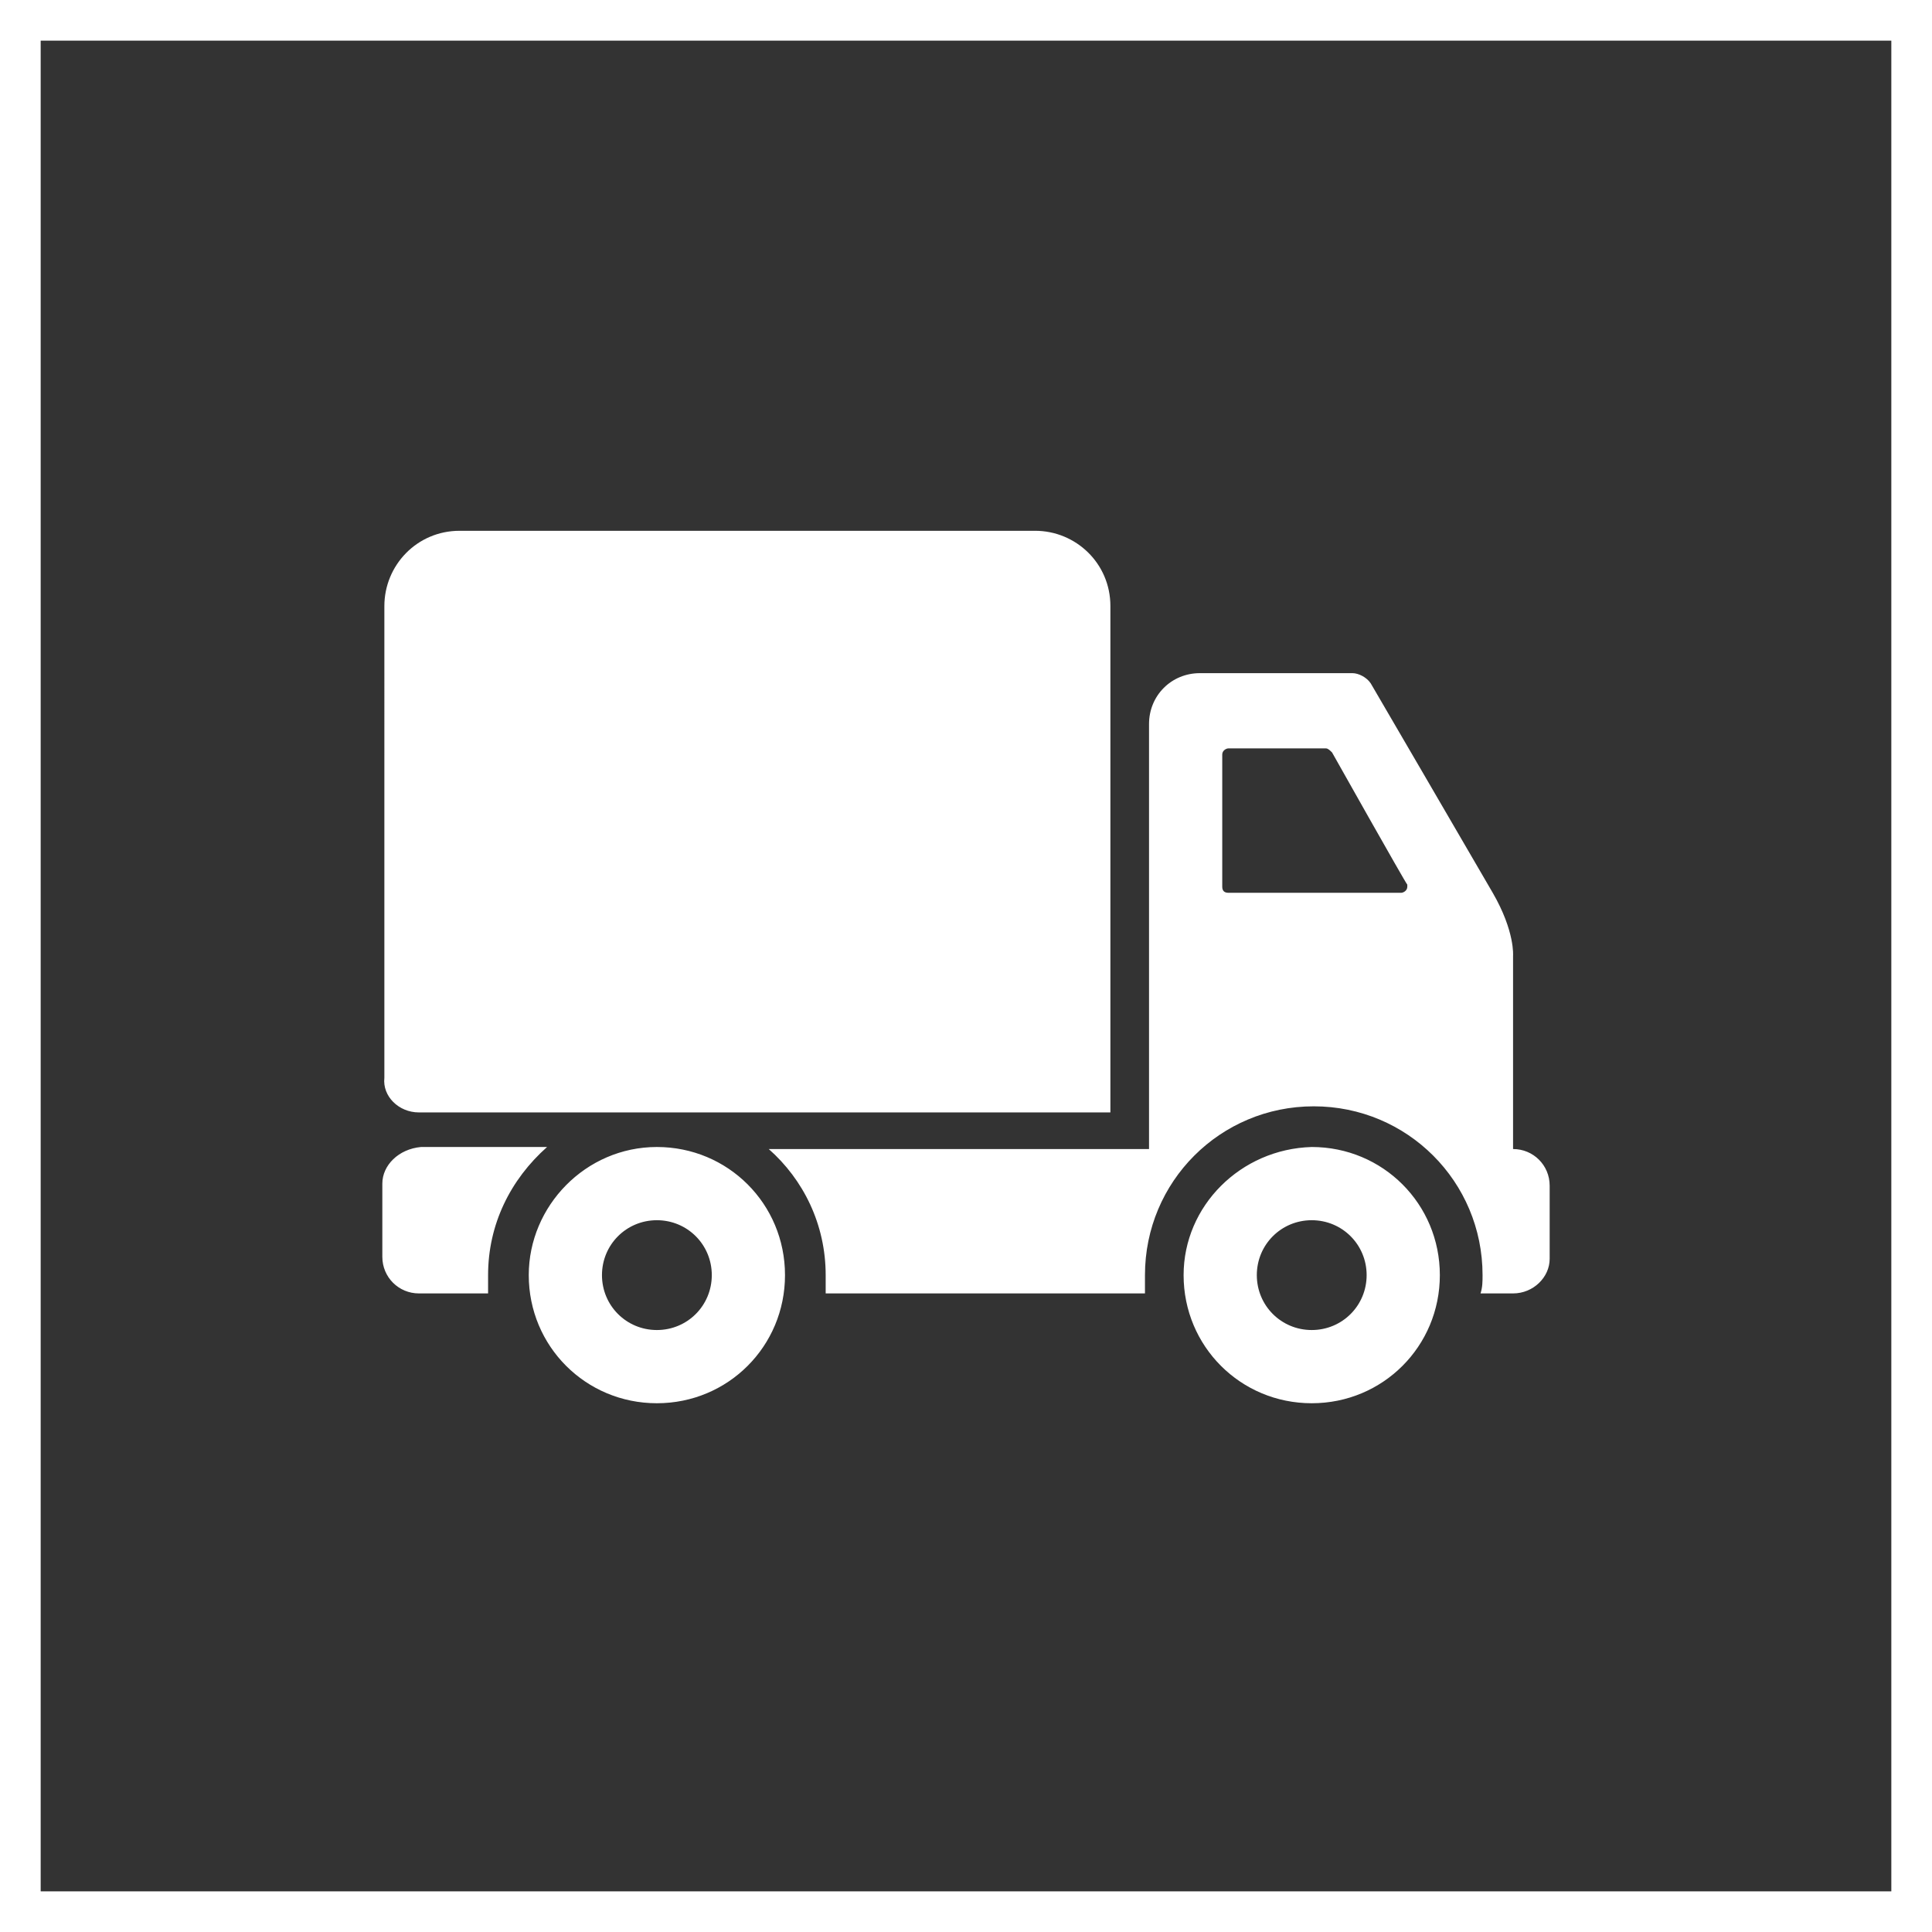 <?xml version="1.0" encoding="utf-8"?>
<!-- Generator: Adobe Illustrator 24.1.2, SVG Export Plug-In . SVG Version: 6.00 Build 0)  -->
<svg version="1.1" id="Layer_1" xmlns="http://www.w3.org/2000/svg" xmlns:xlink="http://www.w3.org/1999/xlink" x="0px" y="0px"
	 viewBox="0 0 95 95" style="enable-background:new 0 0 95 95;" xml:space="preserve">
<rect x="0" y="0" width="95" height="95" fill="#333333" stroke="none"/>
<style type="text/css">
	.st0{fill:#FFFFFF;}
	.st1{clip-path:url(#SVGID_2_);fill:#FFFFFF;}
</style>
<path class="st0" d="M2,2h91v91H2V2z M0,95h95V0H0V95z"/>
<g>
	<defs>
		<rect id="SVGID_1_" width="95" height="95"/>
	</defs>
	<clipPath id="SVGID_2_">
		<use xlink:href="#SVGID_1_"  style="overflow:visible;"/>
	</clipPath>
	<path class="st1" d="M61.8,62.7c0-1.5,1.2-2.7,2.7-2.7c1.5,0,2.7,1.2,2.7,2.7c0,1.5-1.2,2.7-2.7,2.7C63,65.4,61.8,64.2,61.8,62.7
		 M58.2,62.7c0,3.5,2.8,6.3,6.3,6.3c3.5,0,6.3-2.8,6.3-6.3c0-3.5-2.8-6.3-6.3-6.3C61,56.5,58.2,59.3,58.2,62.7 M29.6,62.7
		c0-1.5,1.2-2.7,2.7-2.7c1.5,0,2.7,1.2,2.7,2.7c0,1.5-1.2,2.7-2.7,2.7C30.8,65.4,29.6,64.2,29.6,62.7 M26,62.7
		c0,3.5,2.8,6.3,6.3,6.3s6.3-2.8,6.3-6.3c0-3.5-2.8-6.3-6.3-6.3S26,59.3,26,62.7 M18.8,58.2v3.6c0,1,0.8,1.8,1.8,1.8l3.4,0
		c0-0.3,0-0.6,0-0.9c0-2.5,1.1-4.7,2.9-6.3l-6.2,0C19.6,56.5,18.8,57.3,18.8,58.2 M20.6,54.7h34V29.8c0-2.1-1.7-3.7-3.7-3.7H22.6
		c-2.1,0-3.7,1.7-3.7,3.7V53C18.8,53.9,19.6,54.7,20.6,54.7 M69.2,43.6c0,0.2-0.2,0.3-0.3,0.3h-8.5c-0.2,0-0.3-0.1-0.3-0.3v-6.5
		c0-0.2,0.2-0.3,0.3-0.3h4.8c0.1,0,0.2,0.1,0.3,0.2c0,0,3.6,6.4,3.7,6.5C69.2,43.5,69.2,43.6,69.2,43.6 M76.2,61.9v-3.6
		c0-1-0.8-1.8-1.8-1.8l0-9.5c0,0,0.1-1.2-1-3.1c-1.1-1.9-6-10.3-6-10.3c-0.2-0.3-0.6-0.5-0.9-0.5h-7.5c-1.4,0-2.5,1.1-2.5,2.5
		s0,20.9,0,20.9H37.8c1.7,1.5,2.8,3.7,2.8,6.2c0,0.3,0,0.6,0,0.9l15.7,0c0-0.3,0-0.6,0-0.9c0-4.6,3.7-8.3,8.3-8.3
		c4.6,0,8.3,3.7,8.3,8.3c0,0.3,0,0.6-0.1,0.9h1.6C75.4,63.6,76.2,62.8,76.2,61.9"/>
</g>
</svg>

